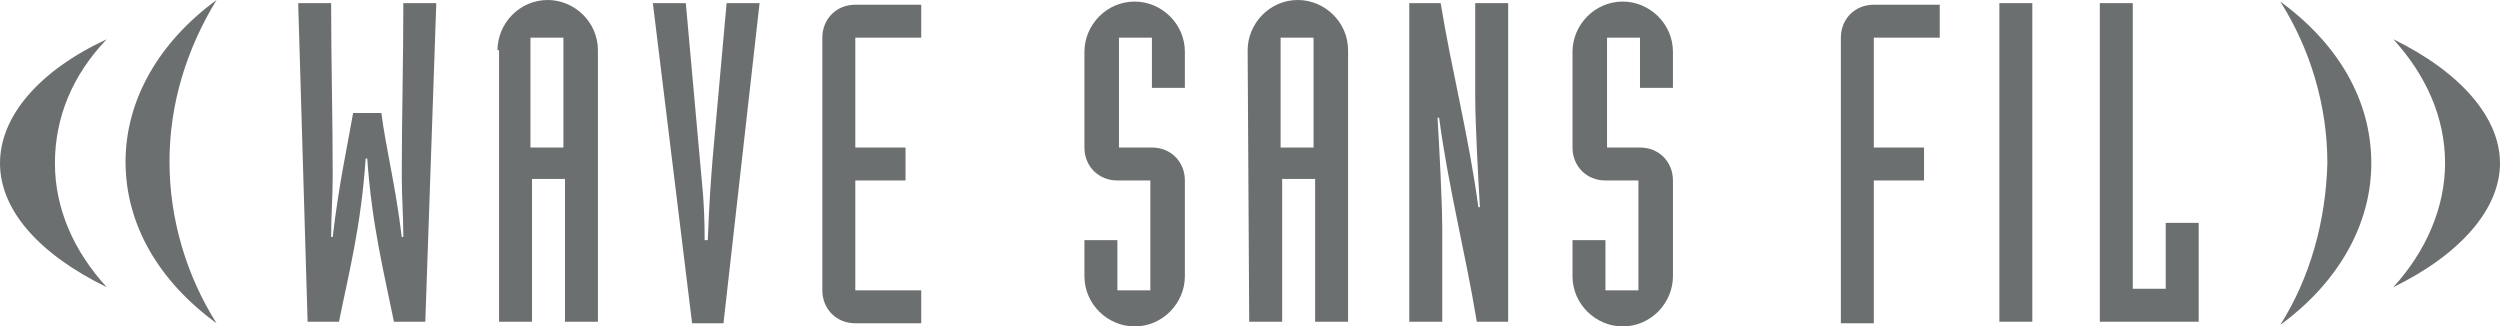 <?xml version="1.0" encoding="utf-8"?>
<!-- Generator: Adobe Illustrator 21.0.0, SVG Export Plug-In . SVG Version: 6.00 Build 0)  -->
<svg version="1.1" id="Layer_1" xmlns="http://www.w3.org/2000/svg" xmlns:xlink="http://www.w3.org/1999/xlink" x="0px" y="0px"
	 viewBox="0 0 159.3 20.8" style="enable-background:new 0 0 159.3 20.8;" xml:space="preserve">
<style type="text/css">
	.st0{fill:#6C6F70;}
</style>
<g>
	<path class="st0" d="M145.3,20.7c3.7-2.7,5.8-6.4,5.8-10.3c0-4-2.1-7.6-5.8-10.3c1.9,3,3,6.6,3,10.3
		C148.2,14.1,147.2,17.7,145.3,20.7"/>
	<path class="st0" d="M159.3,10.4c0-2.9-2.5-5.8-6.8-7.9c2.1,2.3,3.3,5,3.3,7.9c0,2.8-1.2,5.6-3.3,7.9
		C156.8,16.2,159.3,13.3,159.3,10.4"/>
	<path class="st0" d="M6.8,2.5C2.5,4.5,0,7.4,0,10.4s2.5,5.8,6.8,7.9c-2.1-2.3-3.3-5-3.3-7.9S4.6,4.8,6.8,2.5"/>
	<path class="st0" d="M13.8,0C10.1,2.7,8,6.4,8,10.3c0,4,2.1,7.6,5.8,10.3c-1.9-3-3-6.6-3-10.3S11.9,3.1,13.8,0"/>
	<path class="st0" d="M19,0.2h2.1c0,3.6,0.1,7.3,0.1,11c0,1.3-0.1,2.6-0.1,3.9h0.1c0.4-3.4,0.9-5.6,1.3-7.9h1.8
		c0.3,2.3,0.9,4.6,1.3,7.9h0.1c0-1.3-0.1-2.6-0.1-3.9c0-3.6,0.1-7.3,0.1-11h2.1l-0.7,20.3h-2c-0.6-3-1.4-6.1-1.7-10.4h-0.1
		c-0.3,4.4-1.1,7.4-1.7,10.4h-2L19,0.2z"/>
	<path class="st0" d="M31.7,3.2c0-1.7,1.4-3.2,3.2-3.2c1.7,0,3.2,1.4,3.2,3.2v17.3H36v-9.1h-2.1v9.1h-2.1V3.2H31.7z M33.8,9.4h2.1
		v-7h-2.1V9.4z"/>
	<path class="st0" d="M41.6,0.2h2.1l0.9,10c0.1,1.3,0.3,2.5,0.3,5.1h0.2c0.1-2.6,0.2-3.8,0.3-5.1l0.9-10h2.1l-2.3,20.4h-2L41.6,0.2z
		"/>
	<path class="st0" d="M58.7,2.4h-4.2v7h3.2v2.1h-3.2v7h4.2v2.1h-4.2c-1.2,0-2.1-0.9-2.1-2.1V2.4c0-1.2,0.9-2.1,2.1-2.1h4.2V2.4z"/>
	<path class="st0" d="M69.1,15.3h2.1v3.2h2.1v-7h-2.1c-1.2,0-2.1-0.9-2.1-2.1V3.3c0-1.7,1.4-3.2,3.2-3.2c1.7,0,3.2,1.4,3.2,3.2v2.3
		h-2.1V2.4h-2.1v7h2.1c1.2,0,2.1,0.9,2.1,2.1v6.1c0,1.7-1.4,3.2-3.2,3.2c-1.7,0-3.2-1.4-3.2-3.2V15.3z"/>
	<path class="st0" d="M79.5,3.2c0-1.7,1.4-3.2,3.2-3.2c1.7,0,3.2,1.4,3.2,3.2v17.3h-2.1v-9.1h-2.1v9.1h-2.1L79.5,3.2L79.5,3.2z
		 M81.6,9.4h2.1v-7h-2.1V9.4z"/>
	<path class="st0" d="M89.8,0.2h2c0.7,4.3,1.8,8.5,2.4,13h0.1C94.2,11.5,94,7.9,94,6.1V0.2h2.1v20.3h-2c-0.7-4.3-1.8-8.5-2.4-13
		h-0.1c0.1,1.7,0.3,5.3,0.3,7.1v5.9h-2.1V0.2z"/>
	<path class="st0" d="M100.2,15.3h2.1v3.2h2.1v-7h-2.1c-1.2,0-2.1-0.9-2.1-2.1V3.3c0-1.7,1.4-3.2,3.2-3.2c1.7,0,3.2,1.4,3.2,3.2v2.3
		h-2.1V2.4h-2.1v7h2.1c1.2,0,2.1,0.9,2.1,2.1v6.1c0,1.7-1.4,3.2-3.2,3.2c-1.7,0-3.2-1.4-3.2-3.2V15.3z"/>
	<path class="st0" d="M117.3,2.4c0-1.2,0.9-2.1,2.1-2.1h4.2v2.1h-4.2v7h3.2v2.1h-3.2v9.1h-2.1C117.3,20.6,117.3,2.4,117.3,2.4z"/>
	<path class="st0" d="M127.4,0.2h2.1v20.3h-2.1V0.2z"/>
	<path class="st0" d="M133.8,0.2h2.1v18.2h2.1v-4.2h2.1v6.3h-6.3L133.8,0.2L133.8,0.2z"/>
</g>
</svg>
